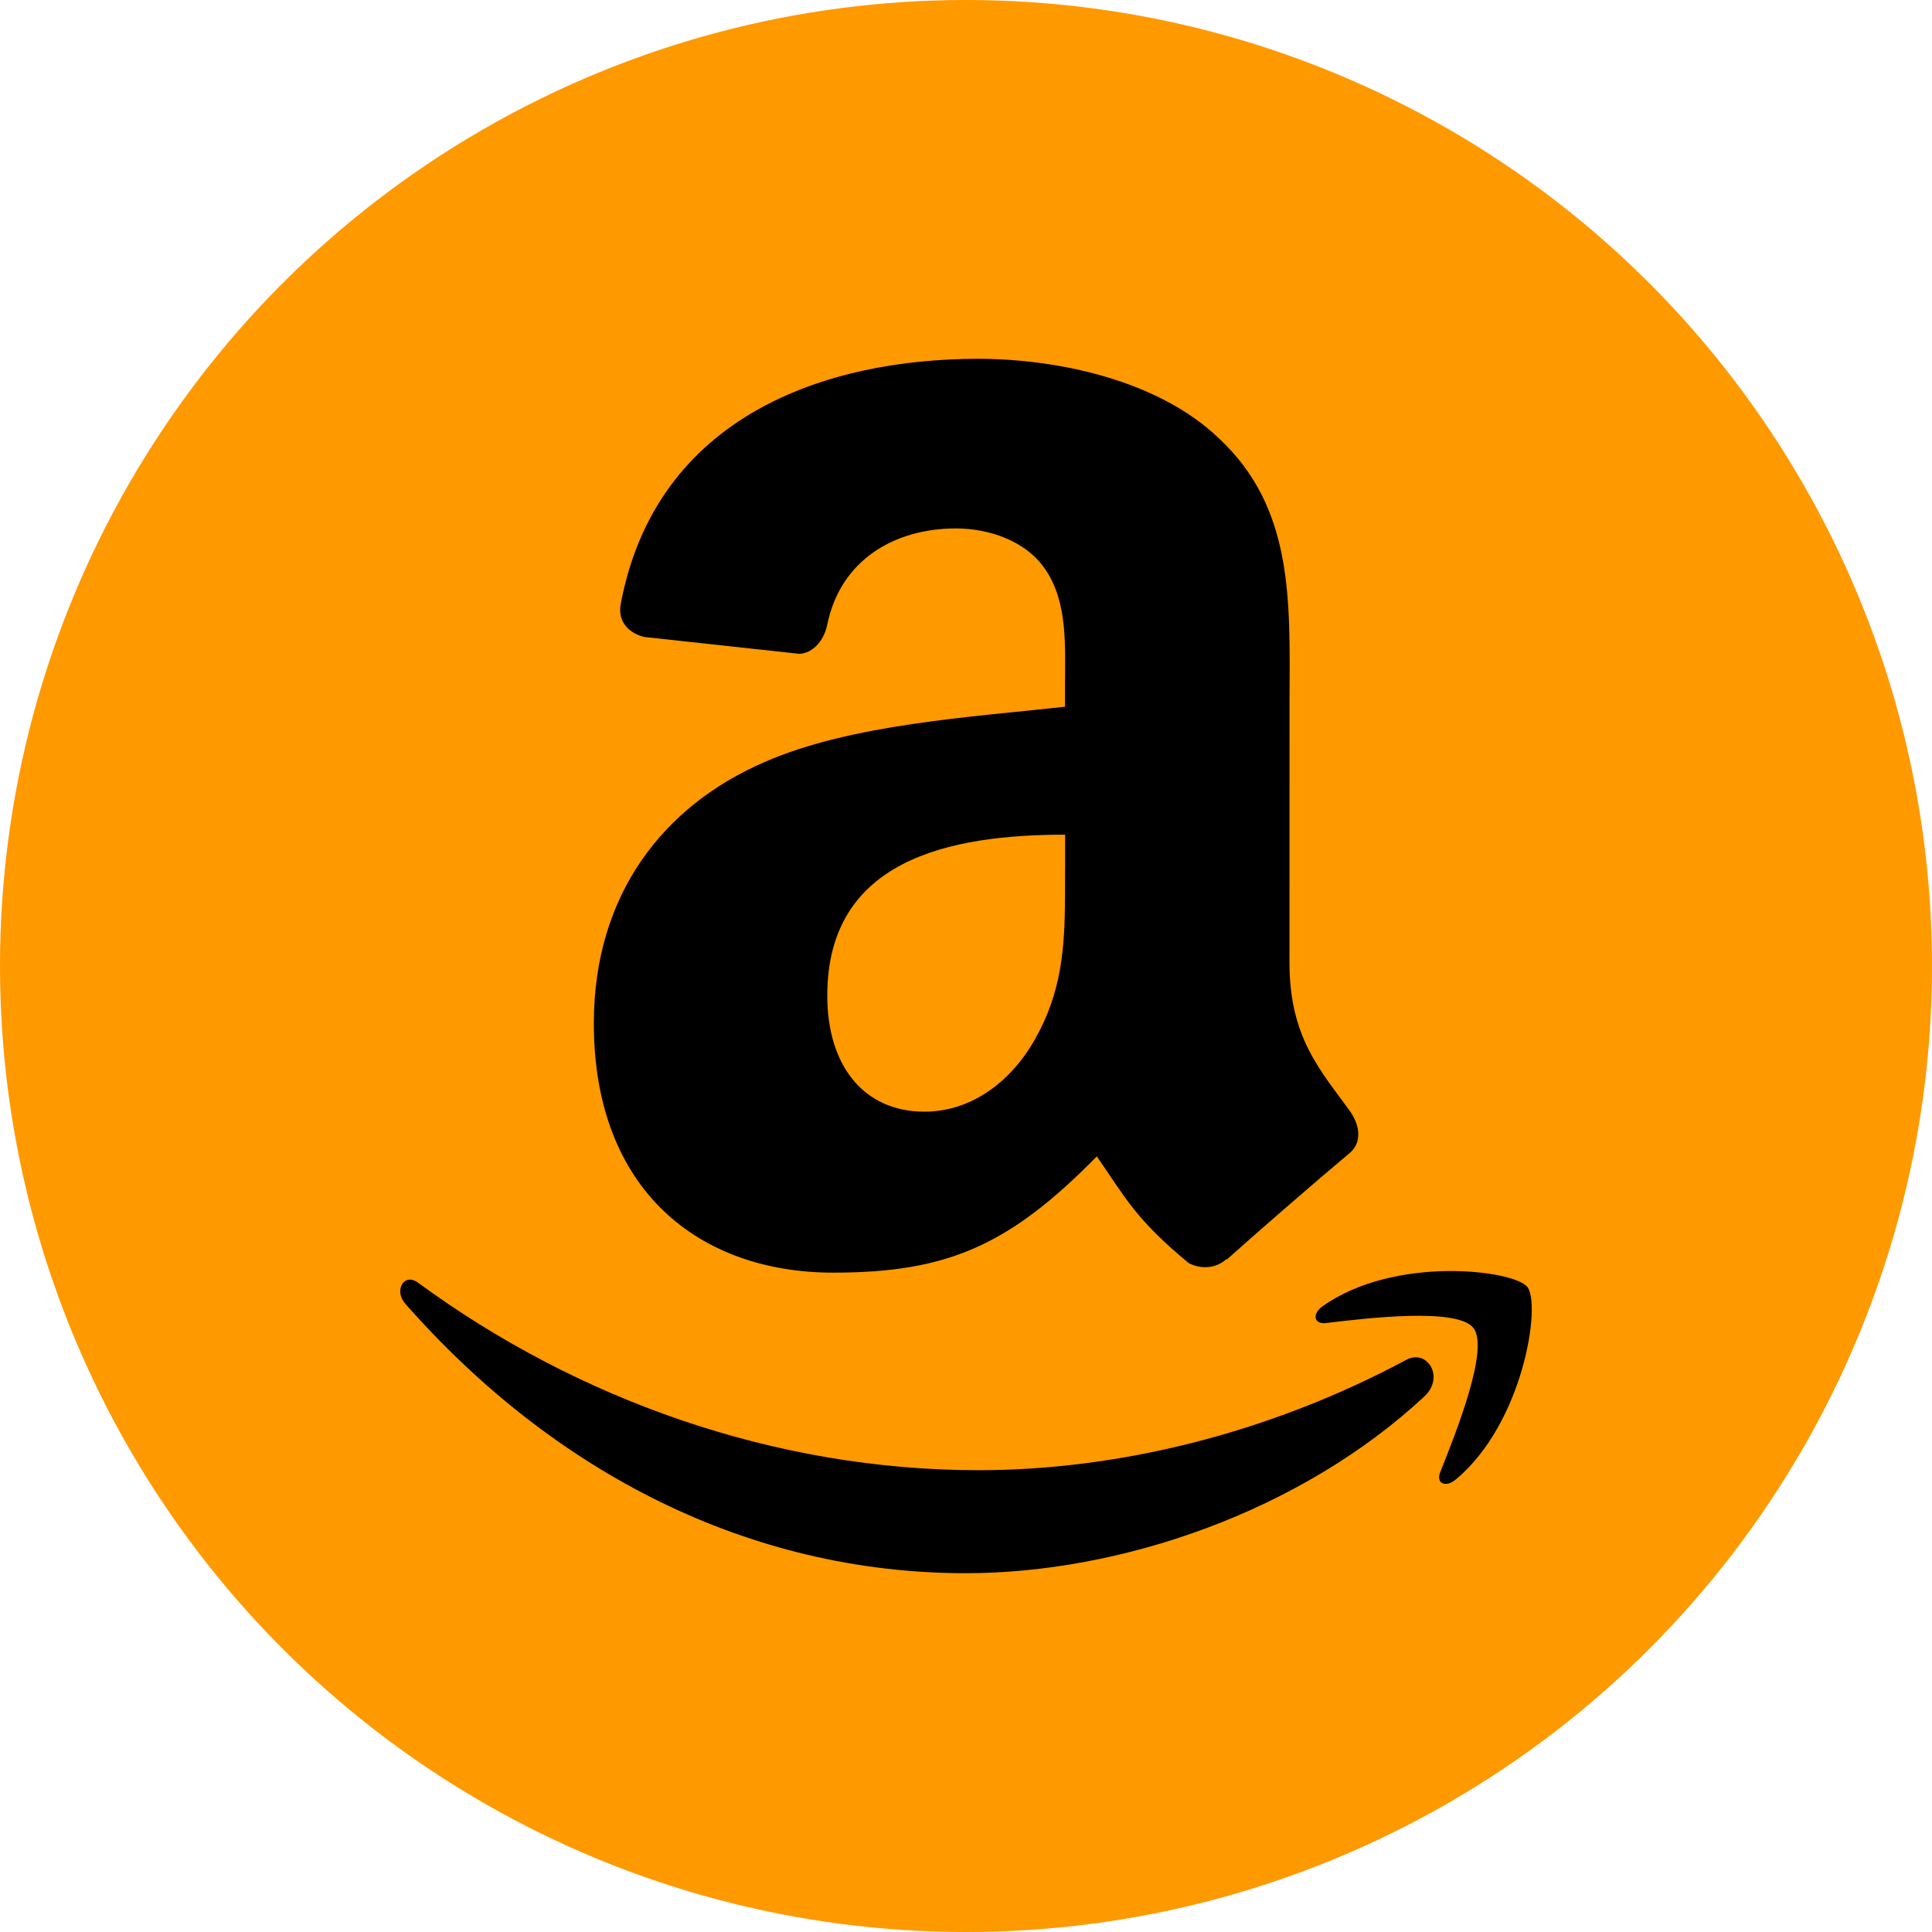 <svg xmlns="http://www.w3.org/2000/svg" xmlns:xlink="http://www.w3.org/1999/xlink" width="35" height="35" viewBox="0 0 35 35">
  <defs>
    <circle id="icn-amazon-a" cx="17.5" cy="17.5" r="17.5"/>
  </defs>
  <g fill="none" fill-rule="evenodd">
    <mask id="icn-amazon-b" fill="#fff">
      <use xlink:href="#icn-amazon-a"/>
    </mask>
    <use fill="#F90" xlink:href="#icn-amazon-a"/>
    <g fill="#000" fill-rule="nonzero" mask="url(#icn-amazon-b)">
      <path d="M11.223,1.6283271e-15 C12.632,1.6283271e-15 14.474,0.376 15.584,1.443 C16.933,2.702 16.869,4.364 16.861,6.179 L16.86,10.94 C16.86,12.298 17.425,12.893 17.953,13.625 C18.14,13.888 18.179,14.203 17.944,14.394 C17.351,14.89 16.299,15.803 15.723,16.319 L15.715,16.312 C15.524,16.485 15.246,16.496 15.032,16.38 C14.068,15.581 13.898,15.21 13.37,14.449 C11.78,16.069 10.654,16.555 8.595,16.555 C6.156,16.555 4.258,15.051 4.258,12.04 C4.258,9.689 5.533,8.091 7.347,7.307 C8.919,6.616 11.115,6.49 12.794,6.303 L12.794,5.927 C12.794,5.237 12.849,4.422 12.443,3.824 C12.09,3.294 11.412,3.073 10.816,3.073 C9.711,3.073 8.729,3.639 8.487,4.812 C8.438,5.073 8.248,5.331 7.984,5.345 L5.178,5.04 C4.941,4.989 4.676,4.796 4.746,4.435 C5.391,1.028 8.467,1.6283271e-15 11.223,1.6283271e-15 Z M12.796,8.621 C10.701,8.621 8.487,9.07 8.487,11.538 C8.487,12.792 9.136,13.639 10.249,13.639 C11.06,13.639 11.793,13.138 12.253,12.321 C12.734,11.472 12.789,10.669 12.794,9.758 L12.795,9.249 L12.796,9.249 Z M18.978,18.134 C16.459,19.484 13.721,20.134 11.229,20.134 C7.538,20.134 3.963,18.857 1.072,16.736 C0.818,16.551 0.631,16.878 0.842,17.118 C3.523,20.167 7.062,22 10.995,22 C13.8,22 17.057,20.887 19.305,18.797 C19.677,18.452 19.358,17.931 18.978,18.134 L18.978,18.134 Z M19.592,20.166 C19.509,20.374 19.687,20.459 19.876,20.3 C21.104,19.274 21.421,17.123 21.169,16.814 C20.92,16.506 18.775,16.24 17.466,17.159 C17.265,17.3 17.299,17.495 17.523,17.468 C18.261,17.38 19.902,17.182 20.193,17.558 C20.486,17.934 19.868,19.477 19.592,20.166 L19.592,20.166 Z" transform="translate(6.5 6.5)"/>
    </g>
  </g>
</svg>
